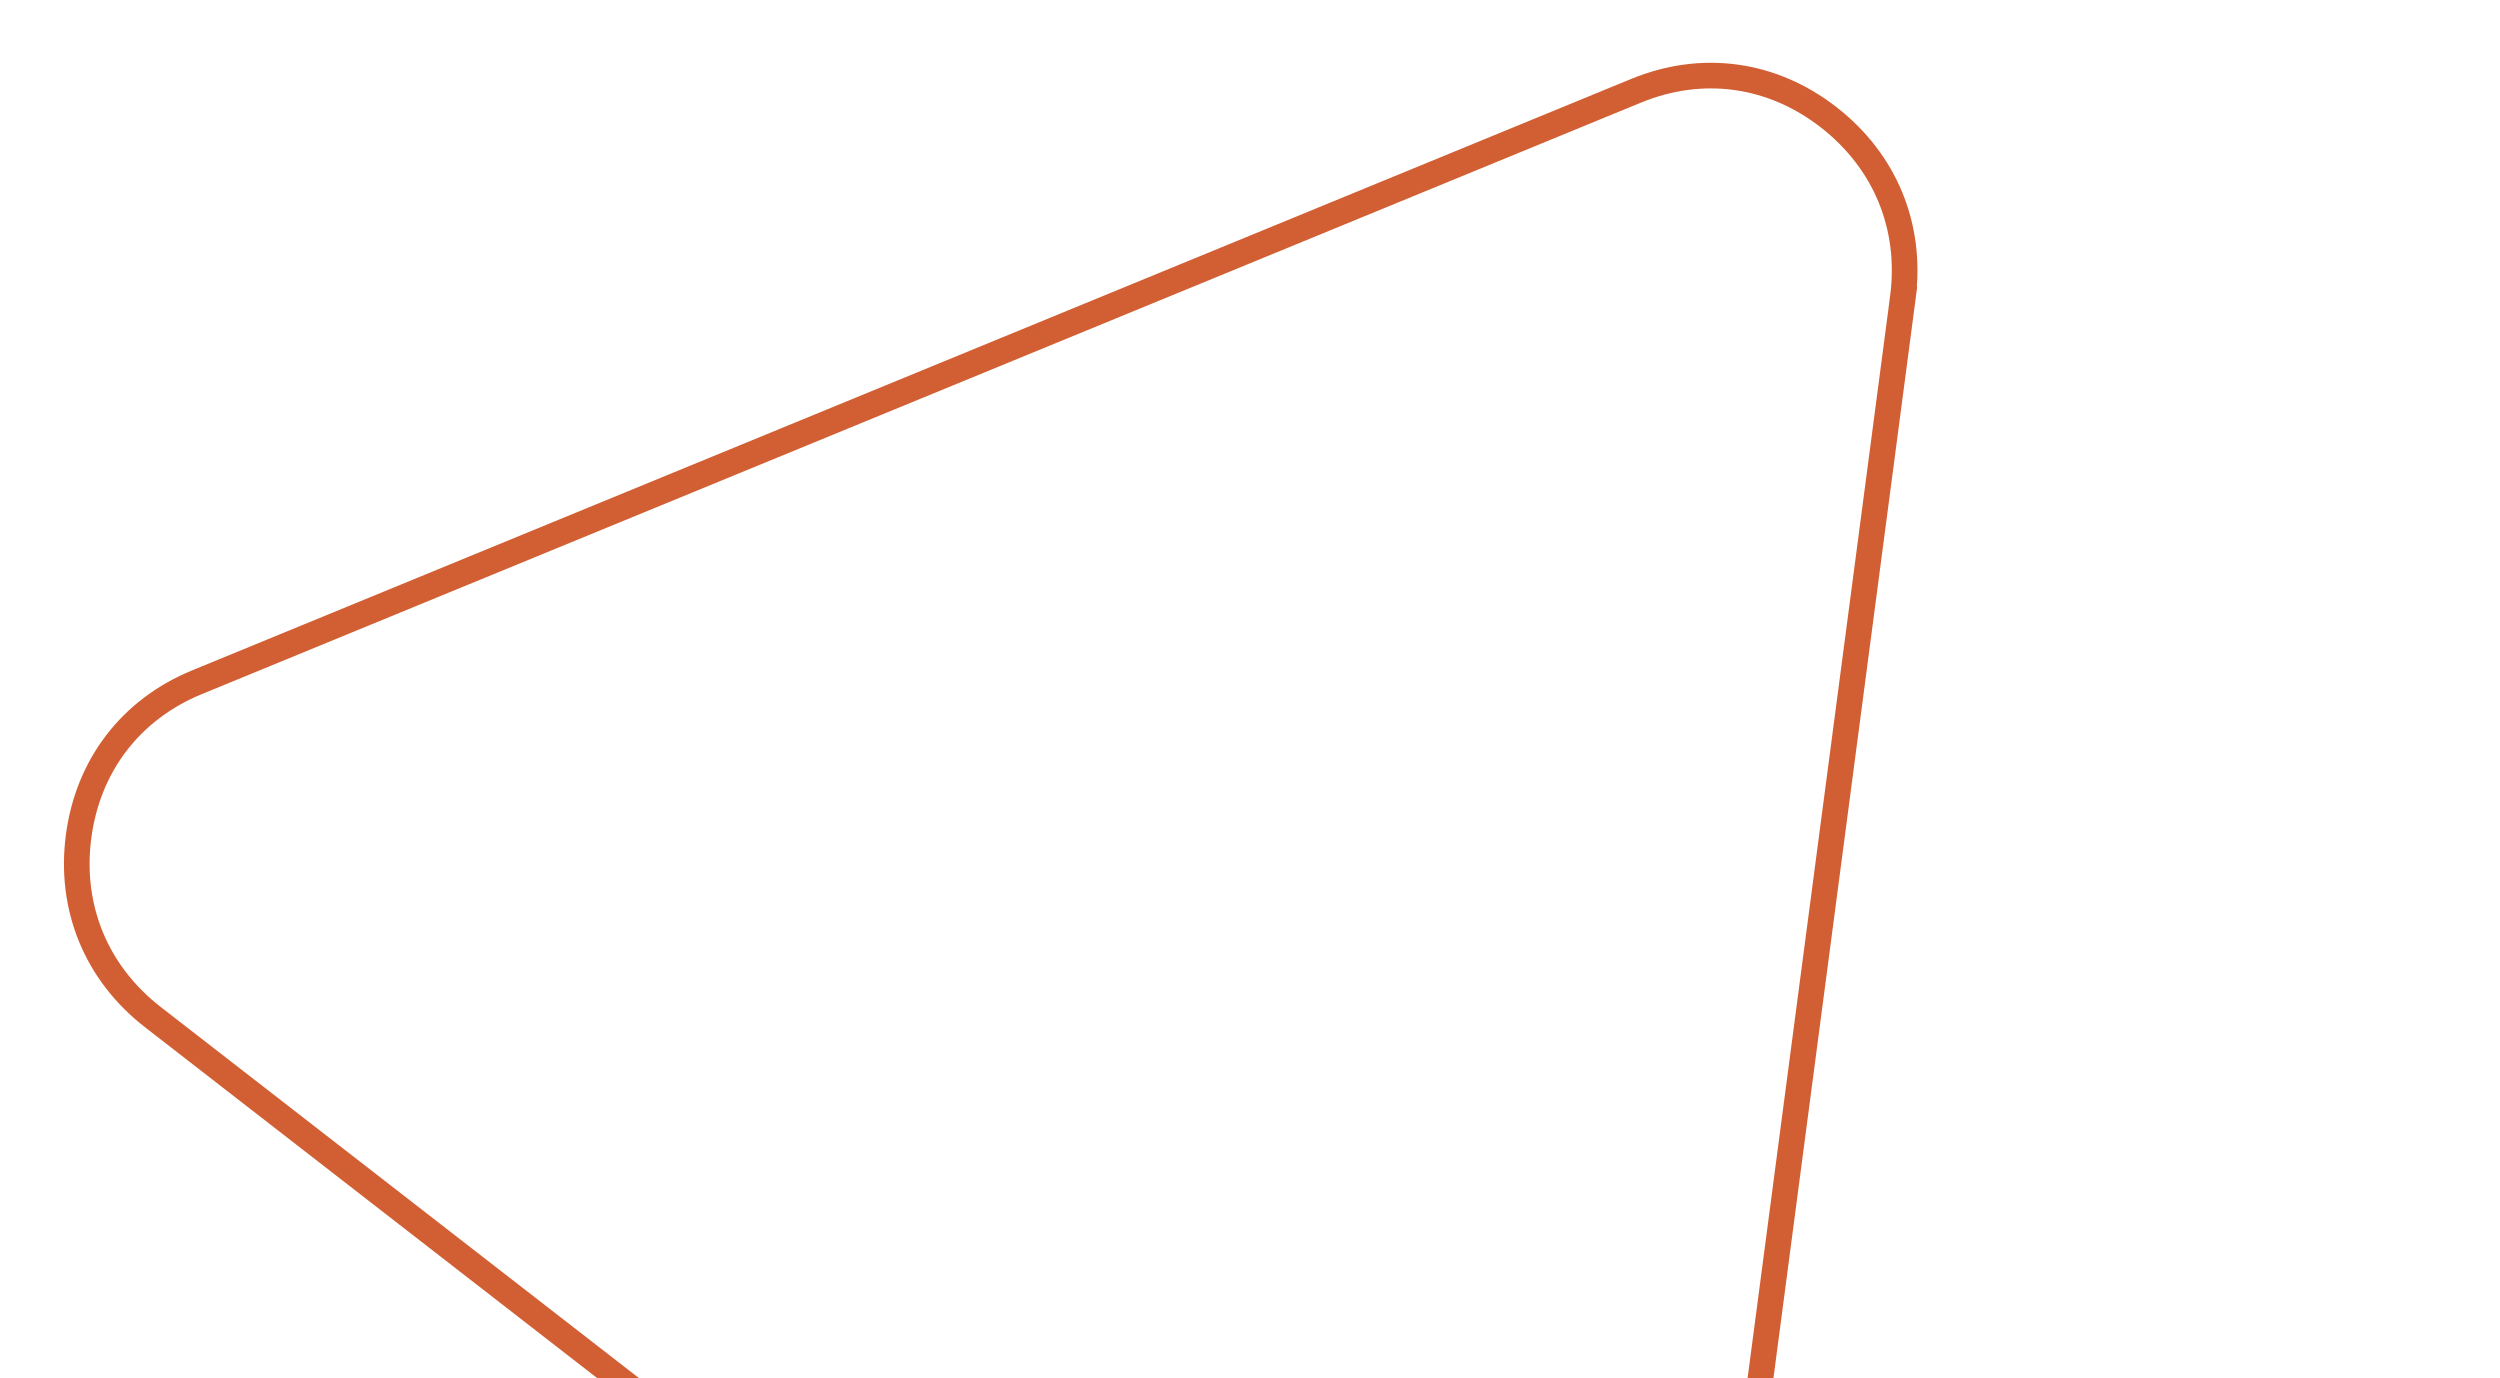 <?xml version="1.0" encoding="UTF-8"?> <svg xmlns="http://www.w3.org/2000/svg" width="390" height="215" viewBox="0 0 390 215" fill="none"> <path d="M216.514 308.17L216.513 308.17L23.845 158.669C23.844 158.669 23.844 158.669 23.844 158.669C15.005 151.804 10.801 141.576 12.261 130.485C13.72 119.396 20.422 110.666 30.71 106.437L255.227 14.16C265.522 9.929 276.414 11.411 285.255 18.283C294.1 25.158 298.301 35.37 296.839 46.467L298.82 46.728L296.839 46.467L264.992 288.245L264.992 288.245C263.532 299.345 256.83 308.059 246.54 312.288C236.25 316.517 225.357 315.035 216.514 308.17Z" stroke="#D25F33" stroke-width="4"></path> </svg> 